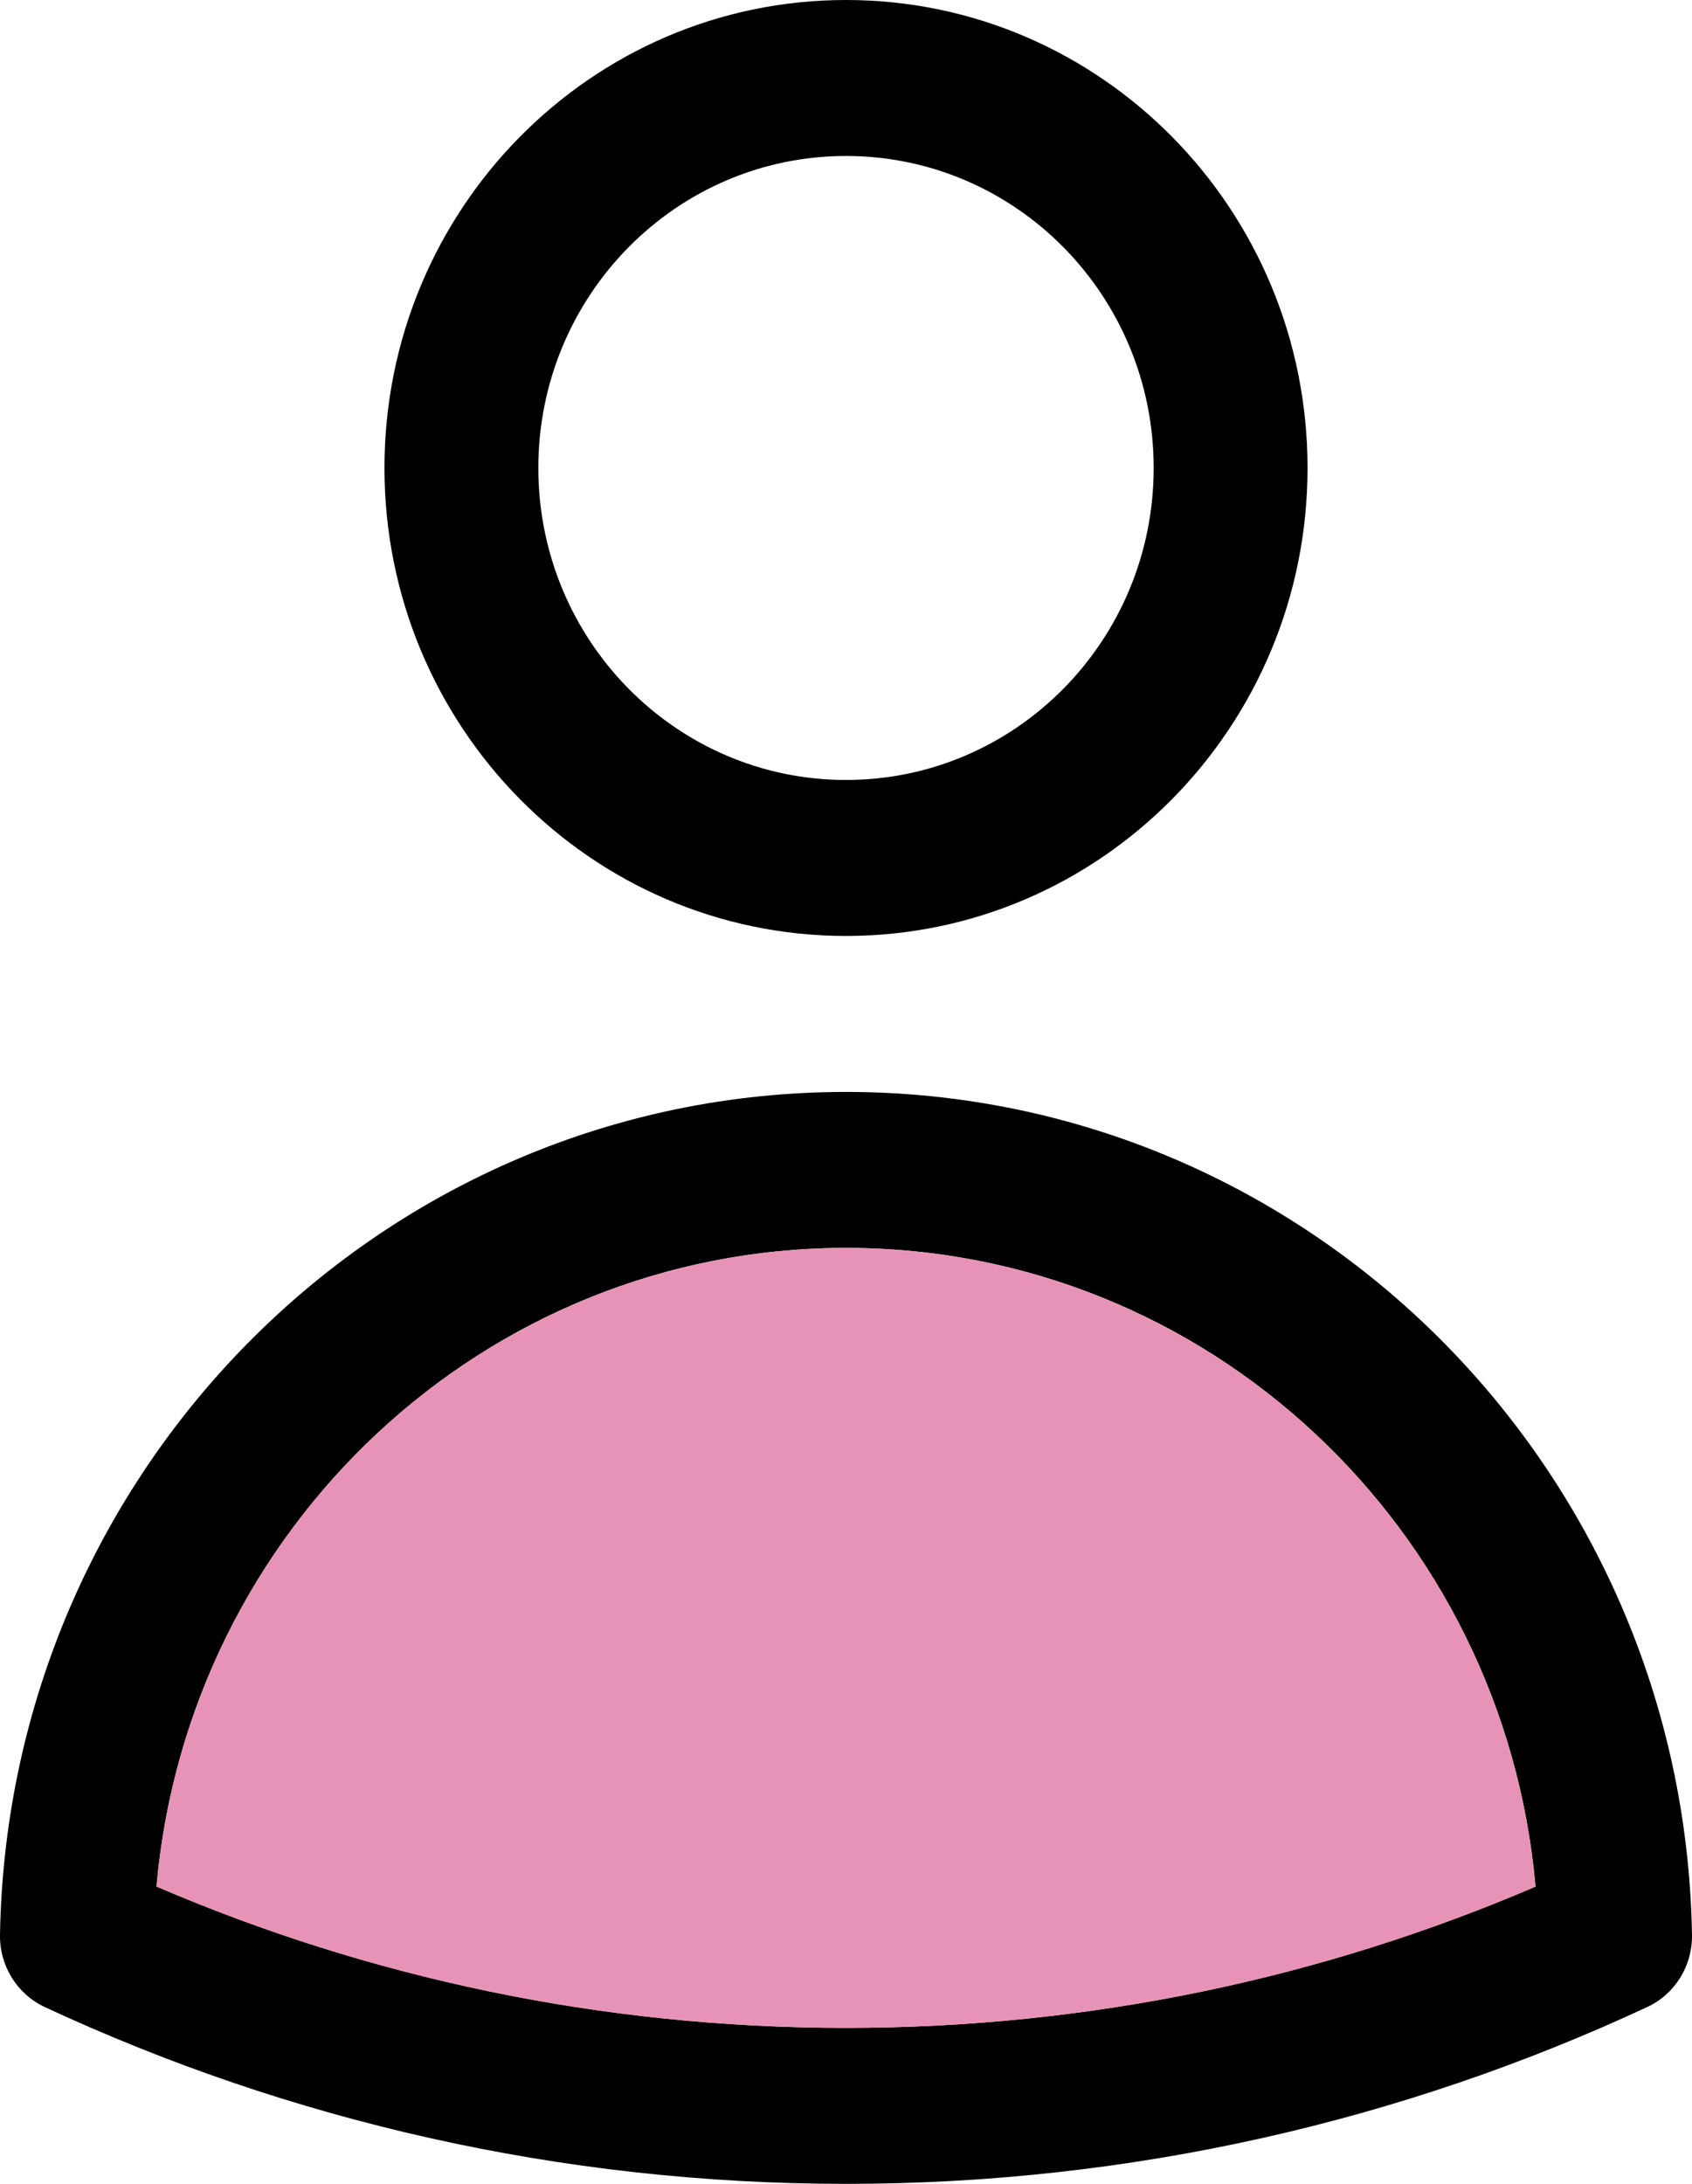 <svg width="31" height="40" viewBox="0 0 31 40" fill="none" xmlns="http://www.w3.org/2000/svg">
<path fill-rule="evenodd" clip-rule="evenodd" d="M15.5 2.857C12.387 2.857 9.863 5.416 9.863 8.571C9.863 11.727 12.387 14.286 15.5 14.286C18.613 14.286 21.137 11.727 21.137 8.571C21.137 5.416 18.613 2.857 15.5 2.857ZM7.044 8.571C7.044 3.838 10.83 0 15.5 0C20.17 0 23.956 3.838 23.956 8.571C23.956 13.305 20.17 17.143 15.5 17.143C10.83 17.143 7.044 13.305 7.044 8.571ZM2.867 34.554C6.748 36.221 11.016 37.143 15.501 37.143C19.984 37.143 24.252 36.221 28.133 34.555C27.555 27.997 22.119 22.857 15.5 22.857C8.881 22.857 3.446 27.997 2.867 34.554ZM0 35.439C0.146 26.887 7.029 20 15.5 20C23.971 20 30.855 26.887 31 35.439C31.009 36.007 30.687 36.526 30.178 36.762C25.708 38.842 20.736 40 15.501 40C10.265 40 5.292 38.841 0.821 36.762C0.313 36.525 -0.009 36.006 0 35.439Z" fill="black"/>
<path d="M15.501 37.143C11.016 37.143 6.748 36.221 2.867 34.554C3.446 27.997 8.881 22.857 15.5 22.857C22.119 22.857 27.555 27.997 28.133 34.555C24.252 36.221 19.984 37.143 15.501 37.143Z" fill="#E793B7"/>
</svg>

